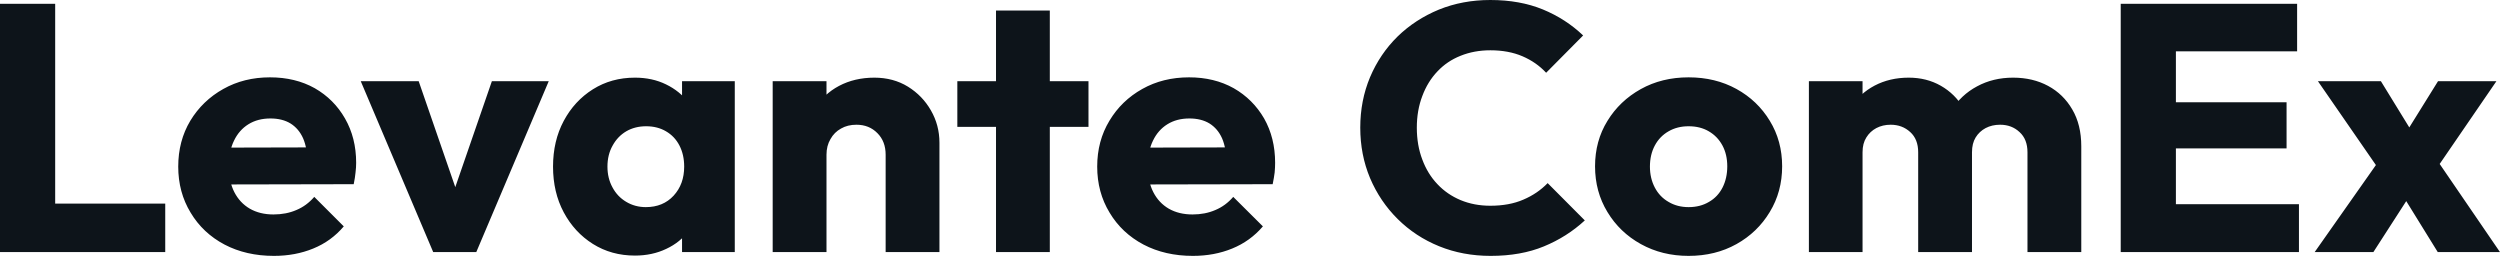 <svg fill="#0d141a" viewBox="0 0 163.553 16.744" height="100%" width="100%" xmlns="http://www.w3.org/2000/svg"><path preserveAspectRatio="none" d="M3.61 16.49L0 16.49L0 0.25L3.61 0.25L3.61 16.49ZM10.81 16.49L2.78 16.49L2.78 13.32L10.81 13.32L10.81 16.49ZM17.92 16.74L17.92 16.74Q16.10 16.74 14.69 16.00Q13.27 15.25 12.47 13.91Q11.66 12.58 11.66 10.90L11.66 10.90Q11.66 9.22 12.45 7.90Q13.25 6.58 14.61 5.82Q15.96 5.06 17.66 5.06L17.66 5.06Q19.32 5.06 20.59 5.77Q21.85 6.49 22.57 7.75Q23.30 9.02 23.30 10.65L23.30 10.65Q23.30 10.95 23.26 11.28Q23.23 11.61 23.14 12.05L23.14 12.05L13.50 12.07L13.50 9.66L21.64 9.64L20.13 10.65Q20.10 9.68 19.83 9.05Q19.55 8.42 19.01 8.08Q18.47 7.75 17.69 7.75L17.69 7.75Q16.86 7.75 16.25 8.13Q15.64 8.51 15.31 9.20Q14.97 9.89 14.97 10.88L14.97 10.88Q14.97 11.87 15.33 12.57Q15.69 13.27 16.34 13.65Q17.00 14.03 17.89 14.03L17.89 14.03Q18.72 14.03 19.39 13.74Q20.06 13.46 20.56 12.88L20.56 12.88L22.49 14.81Q21.67 15.78 20.49 16.26Q19.32 16.74 17.92 16.74ZM31.16 16.49L28.34 16.49L23.60 5.31L27.39 5.31L30.61 14.63L28.96 14.63L32.18 5.31L35.90 5.31L31.16 16.49ZM41.54 16.72L41.54 16.72Q40.00 16.72 38.79 15.96Q37.58 15.20 36.88 13.89Q36.18 12.58 36.18 10.90L36.18 10.90Q36.18 9.22 36.88 7.91Q37.58 6.60 38.79 5.84Q40.00 5.08 41.54 5.08L41.54 5.08Q42.67 5.08 43.57 5.52Q44.48 5.96 45.06 6.73Q45.63 7.50 45.70 8.49L45.70 8.49L45.70 13.32Q45.63 14.31 45.07 15.08Q44.51 15.85 43.59 16.28Q42.67 16.72 41.54 16.72ZM42.25 13.55L42.25 13.55Q43.38 13.55 44.07 12.80Q44.76 12.05 44.76 10.90L44.76 10.90Q44.76 10.12 44.45 9.52Q44.14 8.92 43.57 8.59Q43.01 8.26 42.27 8.26L42.27 8.26Q41.54 8.26 40.97 8.59Q40.41 8.92 40.08 9.52Q39.74 10.12 39.74 10.90L39.74 10.90Q39.74 11.66 40.07 12.26Q40.39 12.86 40.96 13.20Q41.54 13.55 42.25 13.55ZM48.07 16.49L44.62 16.49L44.62 13.48L45.15 10.76L44.62 8.05L44.62 5.31L48.07 5.31L48.07 16.49ZM61.46 16.49L57.94 16.49L57.94 10.12Q57.94 9.25 57.40 8.71Q56.86 8.16 56.03 8.16L56.03 8.16Q55.45 8.16 55.02 8.41Q54.58 8.65 54.33 9.10Q54.07 9.54 54.07 10.12L54.07 10.12L52.72 9.45Q52.72 8.14 53.29 7.15Q53.87 6.16 54.89 5.62Q55.91 5.08 57.20 5.08L57.20 5.08Q58.44 5.08 59.40 5.67Q60.35 6.26 60.90 7.22Q61.46 8.19 61.46 9.34L61.46 9.34L61.46 16.49ZM54.07 16.49L50.55 16.49L50.55 5.31L54.07 5.31L54.07 16.49ZM68.68 16.49L65.16 16.49L65.16 0.69L68.68 0.69L68.68 16.49ZM71.21 8.30L62.63 8.30L62.63 5.31L71.21 5.31L71.21 8.30ZM78.04 16.74L78.04 16.74Q76.22 16.74 74.81 16.00Q73.39 15.25 72.59 13.91Q71.78 12.58 71.78 10.90L71.78 10.90Q71.78 9.22 72.58 7.90Q73.37 6.58 74.73 5.82Q76.08 5.06 77.79 5.06L77.79 5.06Q79.44 5.06 80.71 5.77Q81.97 6.49 82.70 7.75Q83.42 9.02 83.42 10.65L83.42 10.65Q83.42 10.95 83.39 11.28Q83.35 11.61 83.26 12.05L83.26 12.05L73.62 12.07L73.62 9.66L81.77 9.64L80.25 10.65Q80.22 9.68 79.95 9.05Q79.67 8.42 79.13 8.08Q78.59 7.75 77.81 7.75L77.81 7.75Q76.98 7.75 76.37 8.13Q75.76 8.51 75.43 9.20Q75.09 9.89 75.09 10.88L75.09 10.88Q75.09 11.87 75.45 12.57Q75.81 13.27 76.46 13.65Q77.12 14.03 78.02 14.03L78.02 14.03Q78.84 14.03 79.51 13.74Q80.18 13.46 80.68 12.88L80.68 12.88L82.62 14.81Q81.79 15.78 80.61 16.26Q79.44 16.74 78.04 16.74ZM97.52 16.74L97.52 16.74Q95.70 16.74 94.15 16.11Q92.60 15.48 91.44 14.33Q90.28 13.18 89.63 11.65Q88.99 10.12 88.99 8.35L88.99 8.35Q88.99 6.58 89.63 5.05Q90.28 3.52 91.43 2.39Q92.58 1.27 94.13 0.63Q95.68 0 97.50 0L97.50 0Q99.43 0 100.94 0.62Q102.44 1.24 103.57 2.32L103.57 2.32L101.15 4.76Q100.51 4.07 99.60 3.68Q98.69 3.29 97.50 3.29L97.50 3.29Q96.44 3.29 95.55 3.65Q94.67 4.00 94.04 4.67Q93.40 5.34 93.05 6.28Q92.69 7.22 92.69 8.35L92.69 8.35Q92.69 9.50 93.05 10.44Q93.40 11.38 94.04 12.05Q94.67 12.72 95.55 13.09Q96.44 13.46 97.50 13.46L97.50 13.46Q98.74 13.46 99.66 13.06Q100.58 12.67 101.25 11.98L101.25 11.98L103.68 14.42Q102.51 15.50 101.00 16.12Q99.50 16.74 97.52 16.74ZM110.47 16.74L110.47 16.74Q108.74 16.74 107.35 15.97Q105.96 15.20 105.16 13.87Q104.35 12.54 104.35 10.88L104.35 10.88Q104.35 9.22 105.16 7.91Q105.96 6.60 107.34 5.83Q108.72 5.06 110.47 5.06L110.47 5.06Q112.22 5.06 113.60 5.82Q114.98 6.58 115.78 7.90Q116.59 9.22 116.59 10.88L116.59 10.88Q116.59 12.54 115.78 13.87Q114.98 15.20 113.60 15.97Q112.22 16.74 110.47 16.74ZM110.47 13.55L110.47 13.55Q111.23 13.55 111.80 13.21Q112.38 12.88 112.69 12.27Q113.00 11.66 113.00 10.88L113.00 10.88Q113.00 10.10 112.68 9.51Q112.36 8.92 111.79 8.59Q111.23 8.26 110.47 8.26L110.47 8.26Q109.73 8.26 109.16 8.59Q108.58 8.92 108.26 9.52Q107.94 10.12 107.94 10.90L107.94 10.90Q107.94 11.66 108.26 12.27Q108.58 12.88 109.16 13.21Q109.73 13.55 110.47 13.55ZM121.85 16.49L118.34 16.49L118.34 5.31L121.85 5.31L121.85 16.49ZM129.01 16.49L125.49 16.49L125.49 9.96Q125.49 9.11 124.97 8.64Q124.45 8.16 123.69 8.16L123.69 8.16Q123.17 8.16 122.75 8.38Q122.34 8.60 122.10 8.99Q121.85 9.38 121.85 9.96L121.85 9.96L120.50 9.36Q120.50 8.03 121.07 7.07Q121.65 6.12 122.64 5.60Q123.63 5.08 124.87 5.08L124.87 5.08Q126.04 5.08 126.97 5.61Q127.90 6.14 128.46 7.08Q129.01 8.03 129.01 9.34L129.01 9.34L129.01 16.49ZM136.16 16.49L132.64 16.49L132.64 9.96Q132.64 9.11 132.12 8.64Q131.61 8.16 130.85 8.16L130.85 8.16Q130.32 8.16 129.90 8.38Q129.49 8.60 129.25 8.99Q129.01 9.38 129.01 9.96L129.01 9.96L126.98 9.68Q127.03 8.26 127.66 7.23Q128.29 6.21 129.34 5.65Q130.39 5.08 131.70 5.08L131.70 5.08Q132.99 5.08 133.99 5.62Q134.99 6.16 135.57 7.16Q136.16 8.16 136.16 9.57L136.16 9.57L136.16 16.49ZM142.35 16.49L138.74 16.49L138.74 0.25L142.35 0.25L142.35 16.49ZM150.40 16.49L141.50 16.49L141.50 13.36L150.40 13.36L150.40 16.49ZM149.59 9.71L141.50 9.71L141.50 6.69L149.59 6.69L149.59 9.71ZM150.28 3.36L141.50 3.36L141.50 0.25L150.28 0.25L150.28 3.36ZM163.55 16.49L159.48 16.49L156.79 12.14L156.03 11.66L151.64 5.31L155.76 5.31L158.26 9.38L159.00 9.84L163.55 16.49ZM155.27 16.49L151.43 16.49L156.01 9.98L158.01 12.24L155.27 16.49ZM163.32 5.31L158.98 11.64L156.97 9.38L159.50 5.31L163.32 5.31Z"></path></svg>